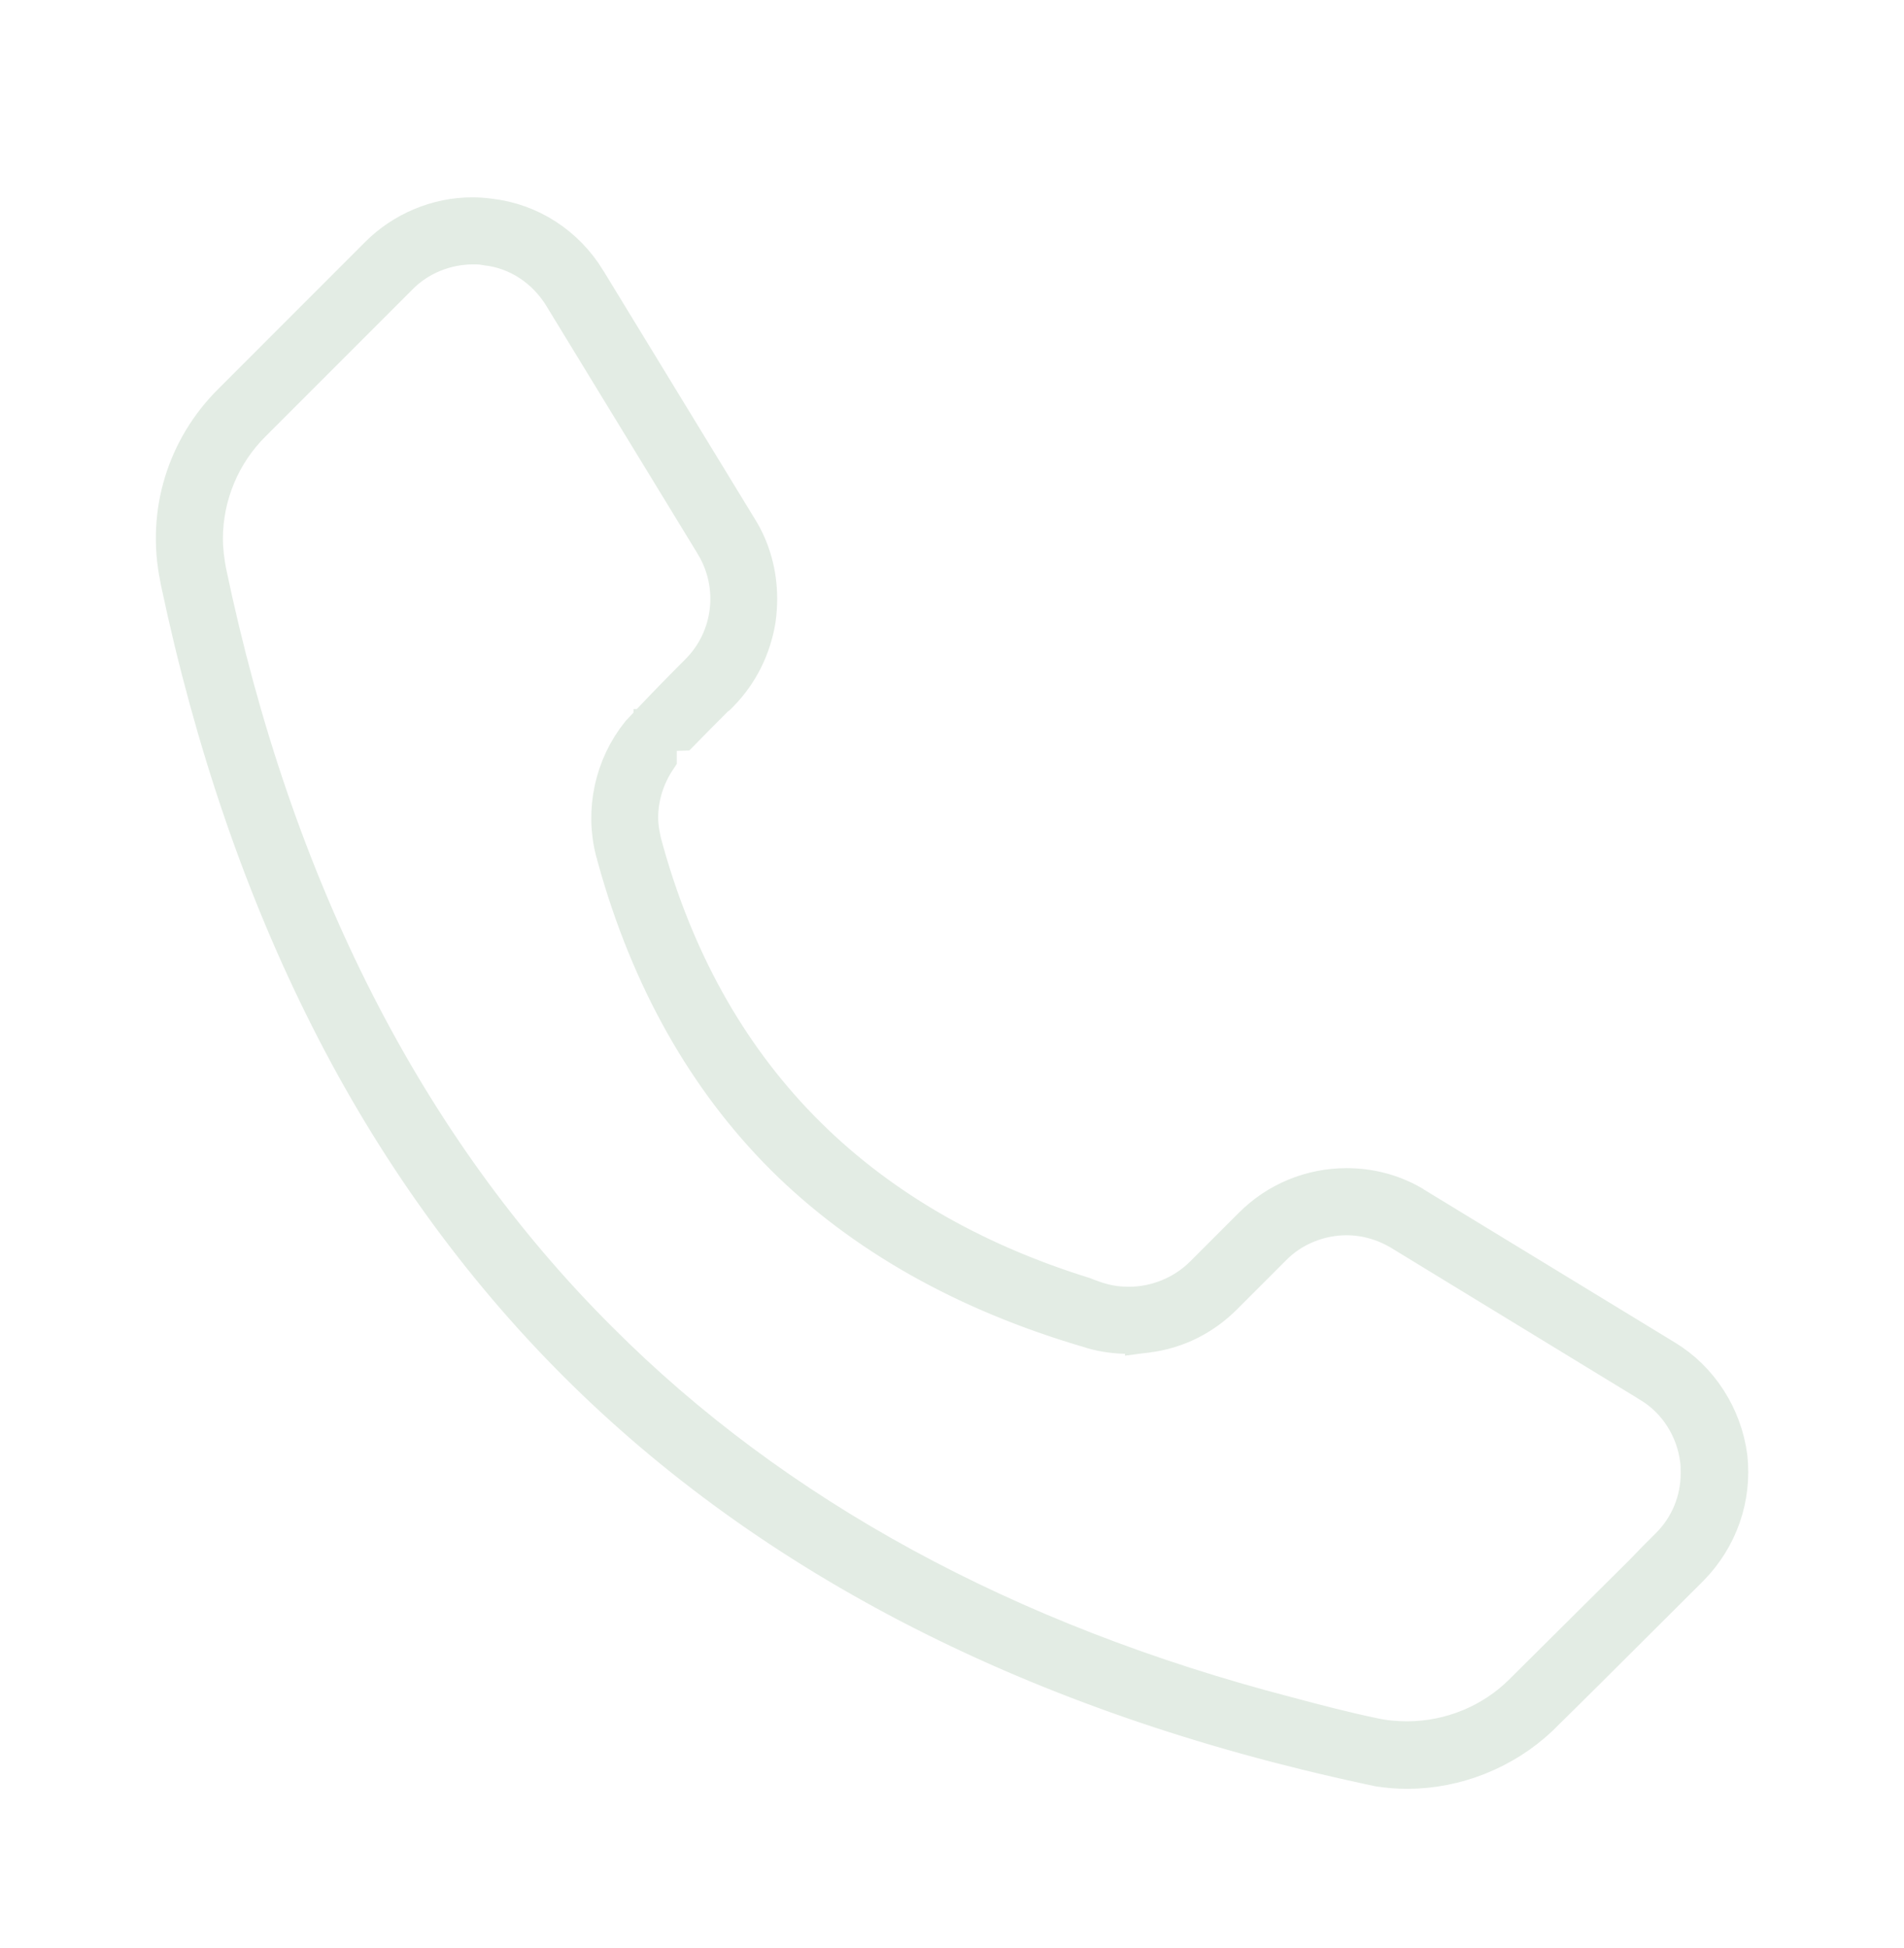 <svg width="44" height="45" viewBox="0 0 44 45" fill="none" xmlns="http://www.w3.org/2000/svg">
<path d="M38.449 31.444L38.45 31.445C39.224 31.912 39.76 32.744 39.882 33.667C39.984 34.593 39.667 35.501 39.005 36.173C38.559 36.615 38.089 37.084 37.623 37.55C36.922 38.249 36.228 38.942 35.629 39.529L35.625 39.533L35.531 39.627C34.723 40.388 33.628 40.826 32.519 40.826C32.311 40.826 32.1 40.809 31.884 40.777L31.744 40.747L31.604 40.717C24.009 39.083 17.883 35.952 13.364 31.433C11.103 29.172 9.184 26.506 7.667 23.502L7.667 23.501C6.156 20.519 4.993 17.129 4.211 13.426V13.418L4.201 13.37L4.191 13.32L4.191 13.318C3.895 11.864 4.343 10.385 5.403 9.333L5.403 9.333L5.405 9.332L8.794 5.942C9.352 5.384 10.126 5.059 10.911 5.059C11.037 5.059 11.155 5.067 11.285 5.084L11.284 5.084L11.295 5.085C12.217 5.188 13.022 5.708 13.514 6.509C13.514 6.509 13.514 6.51 13.514 6.51L17.023 12.259L17.023 12.259L17.025 12.261C17.313 12.727 17.46 13.275 17.46 13.828C17.46 13.975 17.452 14.13 17.426 14.312C17.321 14.942 17.038 15.514 16.595 15.967C16.586 15.975 16.578 15.983 16.573 15.99C16.571 15.992 16.569 15.994 16.567 15.996L16.562 15.999L16.532 16.029L16.502 16.049L16.467 16.084L16.465 16.086C16.215 16.336 15.956 16.595 15.712 16.845L15.623 16.848L15.14 16.865V17.348V17.497C14.871 17.9 14.71 18.381 14.71 18.888C14.71 19.14 14.763 19.37 14.793 19.5L14.795 19.509L14.798 19.518C16.232 24.812 19.705 28.347 25.023 29.999L25.104 30.031L25.104 30.031L25.114 30.035L25.117 30.036C25.197 30.066 25.293 30.102 25.423 30.138C25.648 30.203 25.875 30.227 26.09 30.227C26.739 30.227 27.387 29.966 27.853 29.5L28.983 28.371C29.549 27.804 30.312 27.487 31.119 27.487C31.633 27.487 32.135 27.614 32.582 27.867L32.589 27.874L32.642 27.906L32.689 27.934L32.692 27.936L38.449 31.444ZM4.729 13.207L4.729 13.207L4.732 13.22C6.258 20.526 9.296 26.53 13.797 31.011C17.859 35.083 23.222 38.001 29.712 39.69C30.381 39.87 31.041 40.042 31.725 40.185C31.995 40.244 32.261 40.266 32.519 40.266C33.529 40.266 34.517 39.865 35.233 39.15C35.434 38.949 35.646 38.738 35.869 38.518L35.894 38.493C36.125 38.264 36.366 38.026 36.612 37.78C36.836 37.556 37.065 37.329 37.297 37.1C37.528 36.872 37.761 36.641 37.992 36.41C38.052 36.35 38.108 36.291 38.159 36.238L38.161 36.236C38.213 36.182 38.258 36.134 38.302 36.09L38.622 35.77C39.087 35.305 39.339 34.688 39.339 34.036C39.339 34.031 39.339 34.026 39.339 34.02C39.339 33.948 39.339 33.819 39.324 33.718C39.234 32.986 38.813 32.3 38.157 31.909C38.156 31.908 38.156 31.907 38.155 31.907L32.39 28.39L32.39 28.39L32.38 28.384C32 28.163 31.564 28.037 31.119 28.037C30.472 28.037 29.822 28.296 29.364 28.765L28.236 29.893C27.762 30.367 27.173 30.665 26.497 30.751L26.497 30.75L26.484 30.753C26.387 30.767 26.254 30.777 26.09 30.777C25.813 30.777 25.534 30.742 25.278 30.669L25.228 30.652L25.219 30.649L25.21 30.647C22.328 29.806 19.965 28.465 18.163 26.673C16.376 24.886 15.073 22.587 14.3 19.8V19.776L14.275 19.699L14.26 19.655C14.02 18.724 14.238 17.732 14.831 16.99L14.915 16.9L15.064 16.741C15.064 16.741 15.064 16.741 15.065 16.74C15.4 16.385 15.807 15.968 16.194 15.581C16.998 14.777 17.146 13.525 16.558 12.55L16.558 12.55L16.557 12.547L13.047 6.798L13.047 6.798L13.045 6.794C12.645 6.151 11.995 5.72 11.263 5.635C11.136 5.608 11.018 5.608 10.945 5.608C10.94 5.608 10.935 5.608 10.931 5.608C10.284 5.608 9.634 5.867 9.175 6.337L5.789 9.723C5.064 10.438 4.651 11.425 4.651 12.448C4.651 12.71 4.687 12.973 4.729 13.207Z" fill="#E3ECE4" stroke="#E3ECE4" stroke-width="1"/>
</svg>
